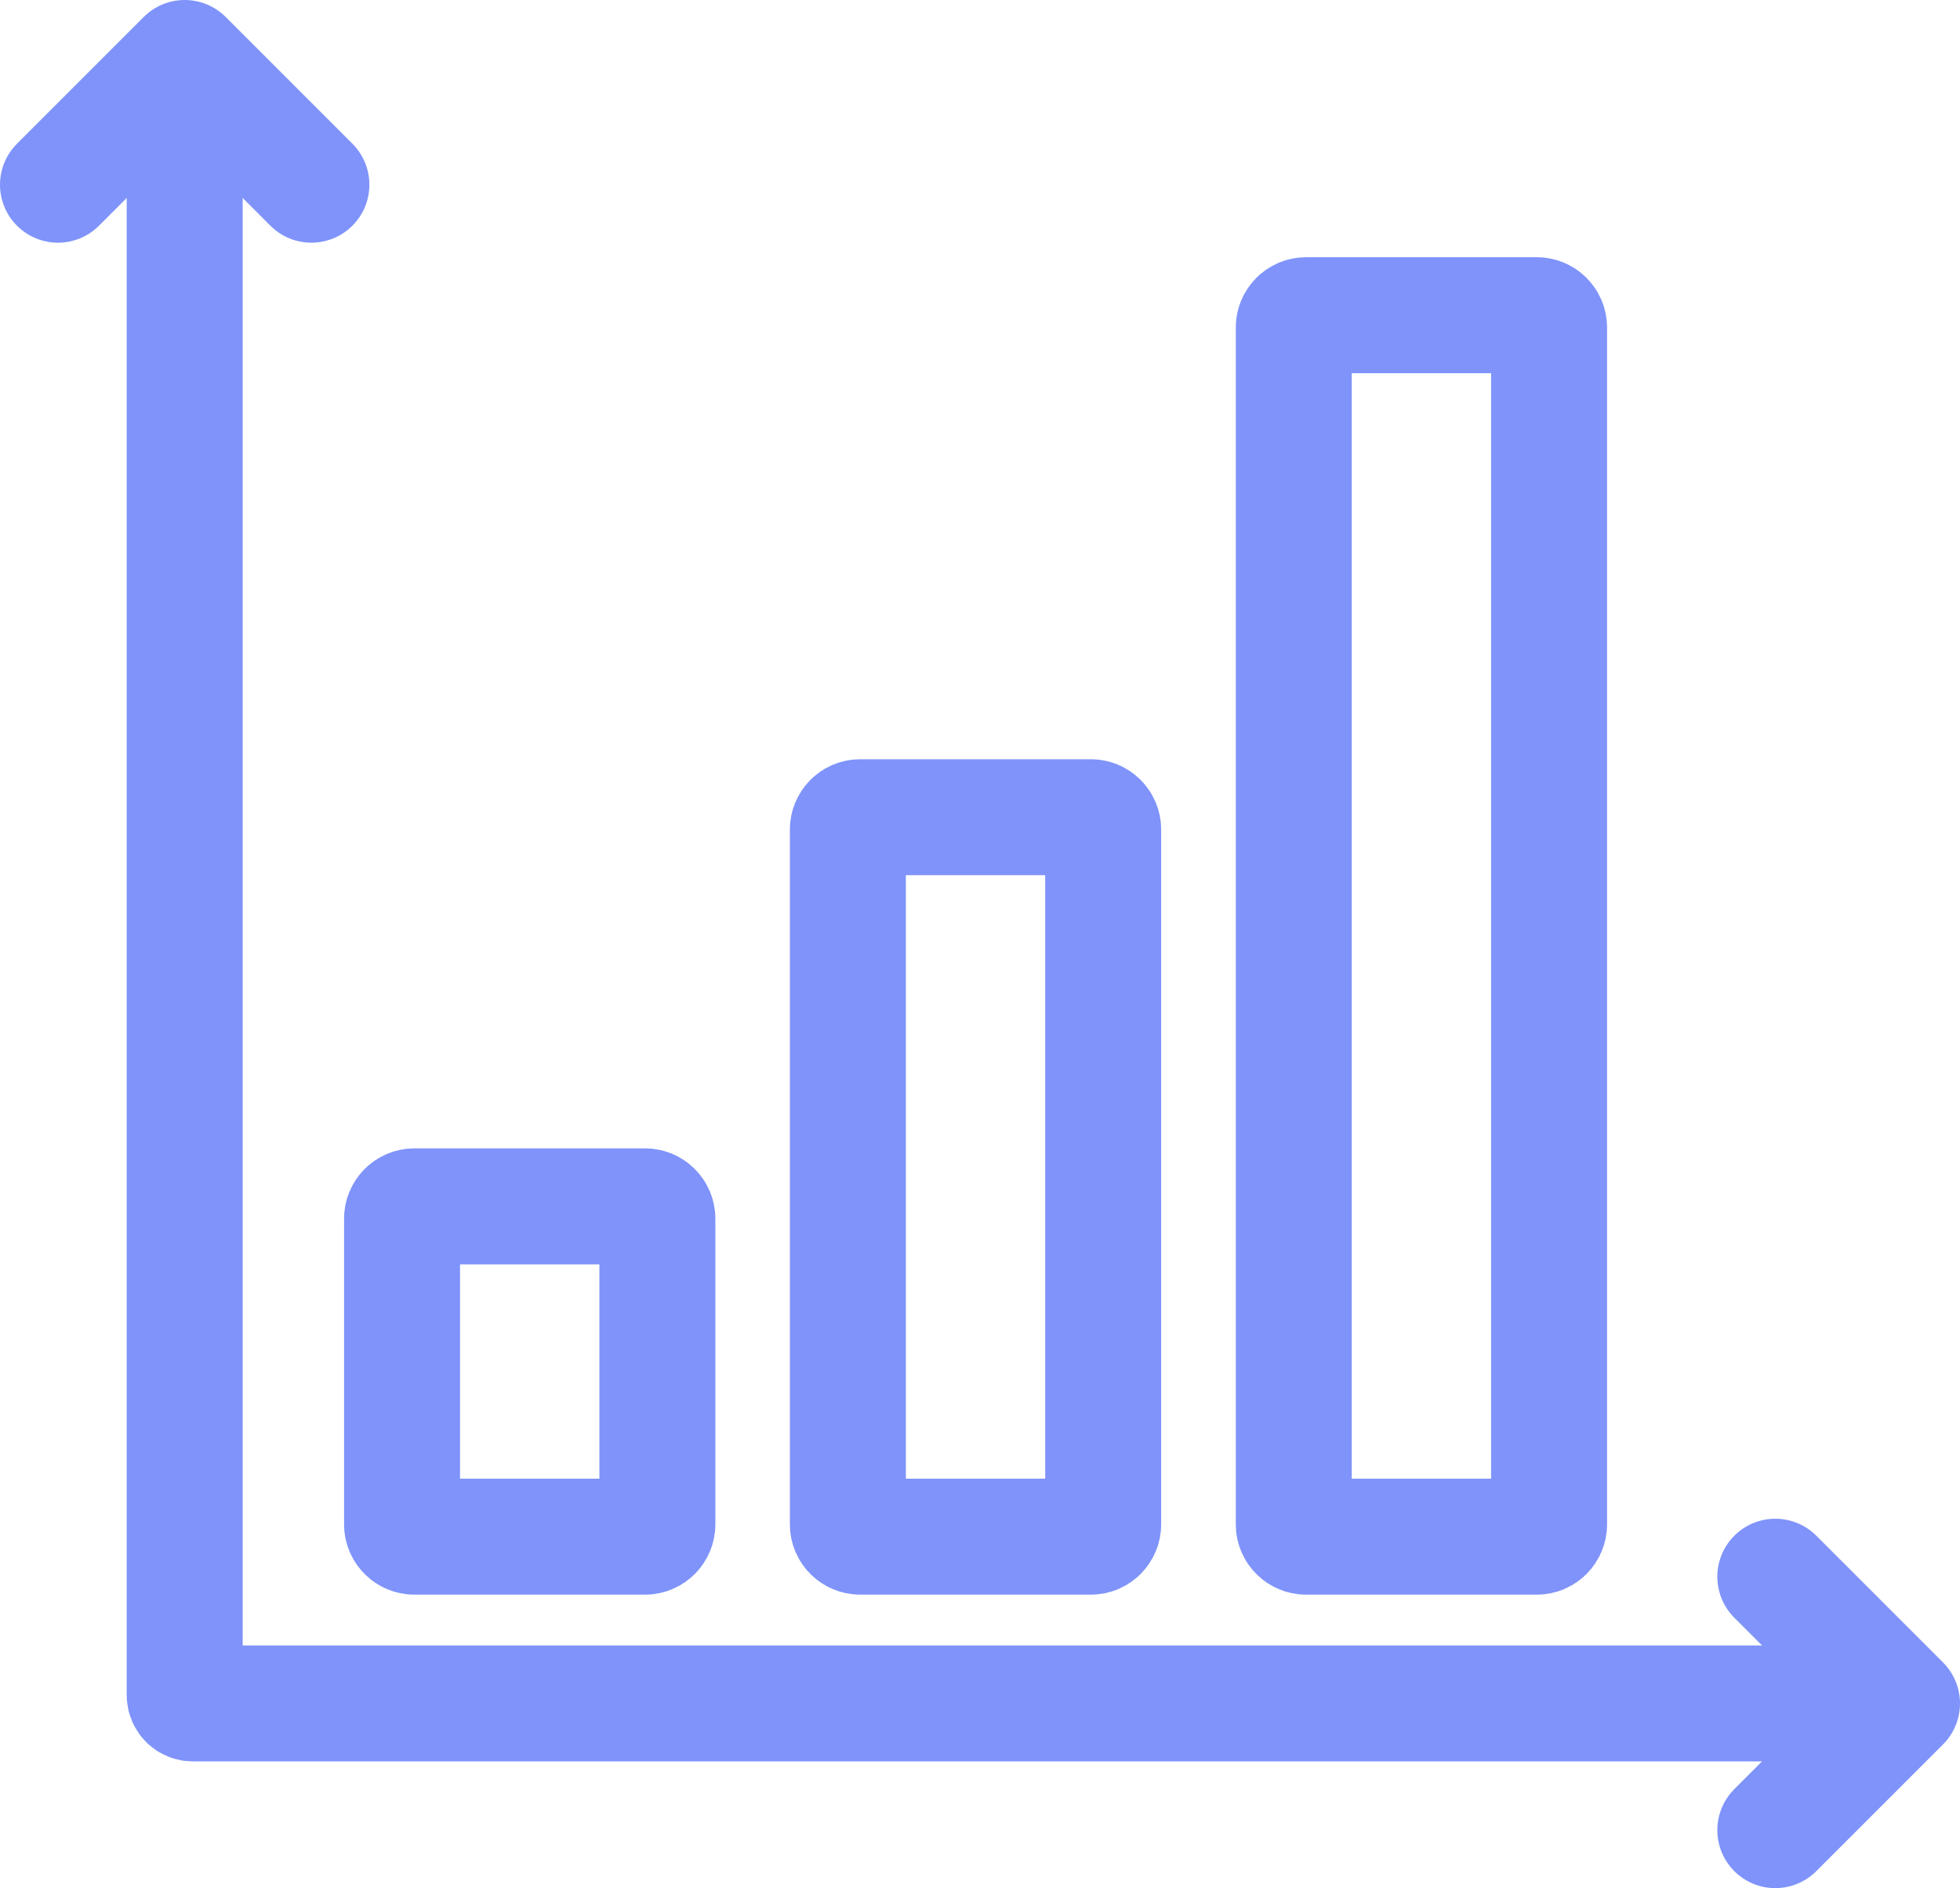 <?xml version="1.0" encoding="UTF-8"?>
<svg id="Layer_2" data-name="Layer 2" xmlns="http://www.w3.org/2000/svg" viewBox="0 0 185.93 179.1">
  <defs>
    <style>
      .cls-1 {
        fill: none;
        stroke: #7f93fa;
        stroke-linecap: round;
        stroke-linejoin: round;
        stroke-width: 11px;
      }
    </style>
  </defs>
  <g id="Layer_1-2" data-name="Layer 1">
    <g>
      <path class="cls-1" d="M17.52,8.18v152.62c0,.43.35.78.78.78h156.12"/>
      <polyline class="cls-1" points="5.5 17.52 17.52 5.5 29.54 17.52"/>
      <polyline class="cls-1" points="168.41 149.56 180.43 161.58 168.41 173.6"/>
      <path class="cls-1" d="M39.3,114.43h21.9c.64,0,1.16.52,1.16,1.16v29.01c0,.64-.52,1.16-1.16,1.16h-21.9c-.64,0-1.16-.52-1.16-1.16v-29.01c0-.64.52-1.16,1.16-1.16Z"/>
      <path class="cls-1" d="M81.59,77.52h21.9c.64,0,1.16.52,1.16,1.16v65.92c0,.64-.52,1.16-1.16,1.16h-21.9c-.64,0-1.16-.52-1.16-1.16v-65.92c0-.64.52-1.16,1.16-1.16Z"/>
      <path class="cls-1" d="M123.89,29.9h21.9c.64,0,1.16.52,1.16,1.16v113.54c0,.64-.52,1.16-1.16,1.16h-21.9c-.64,0-1.16-.52-1.16-1.16V31.06c0-.64.52-1.16,1.16-1.16Z"/>
    </g>
  </g>
</svg>